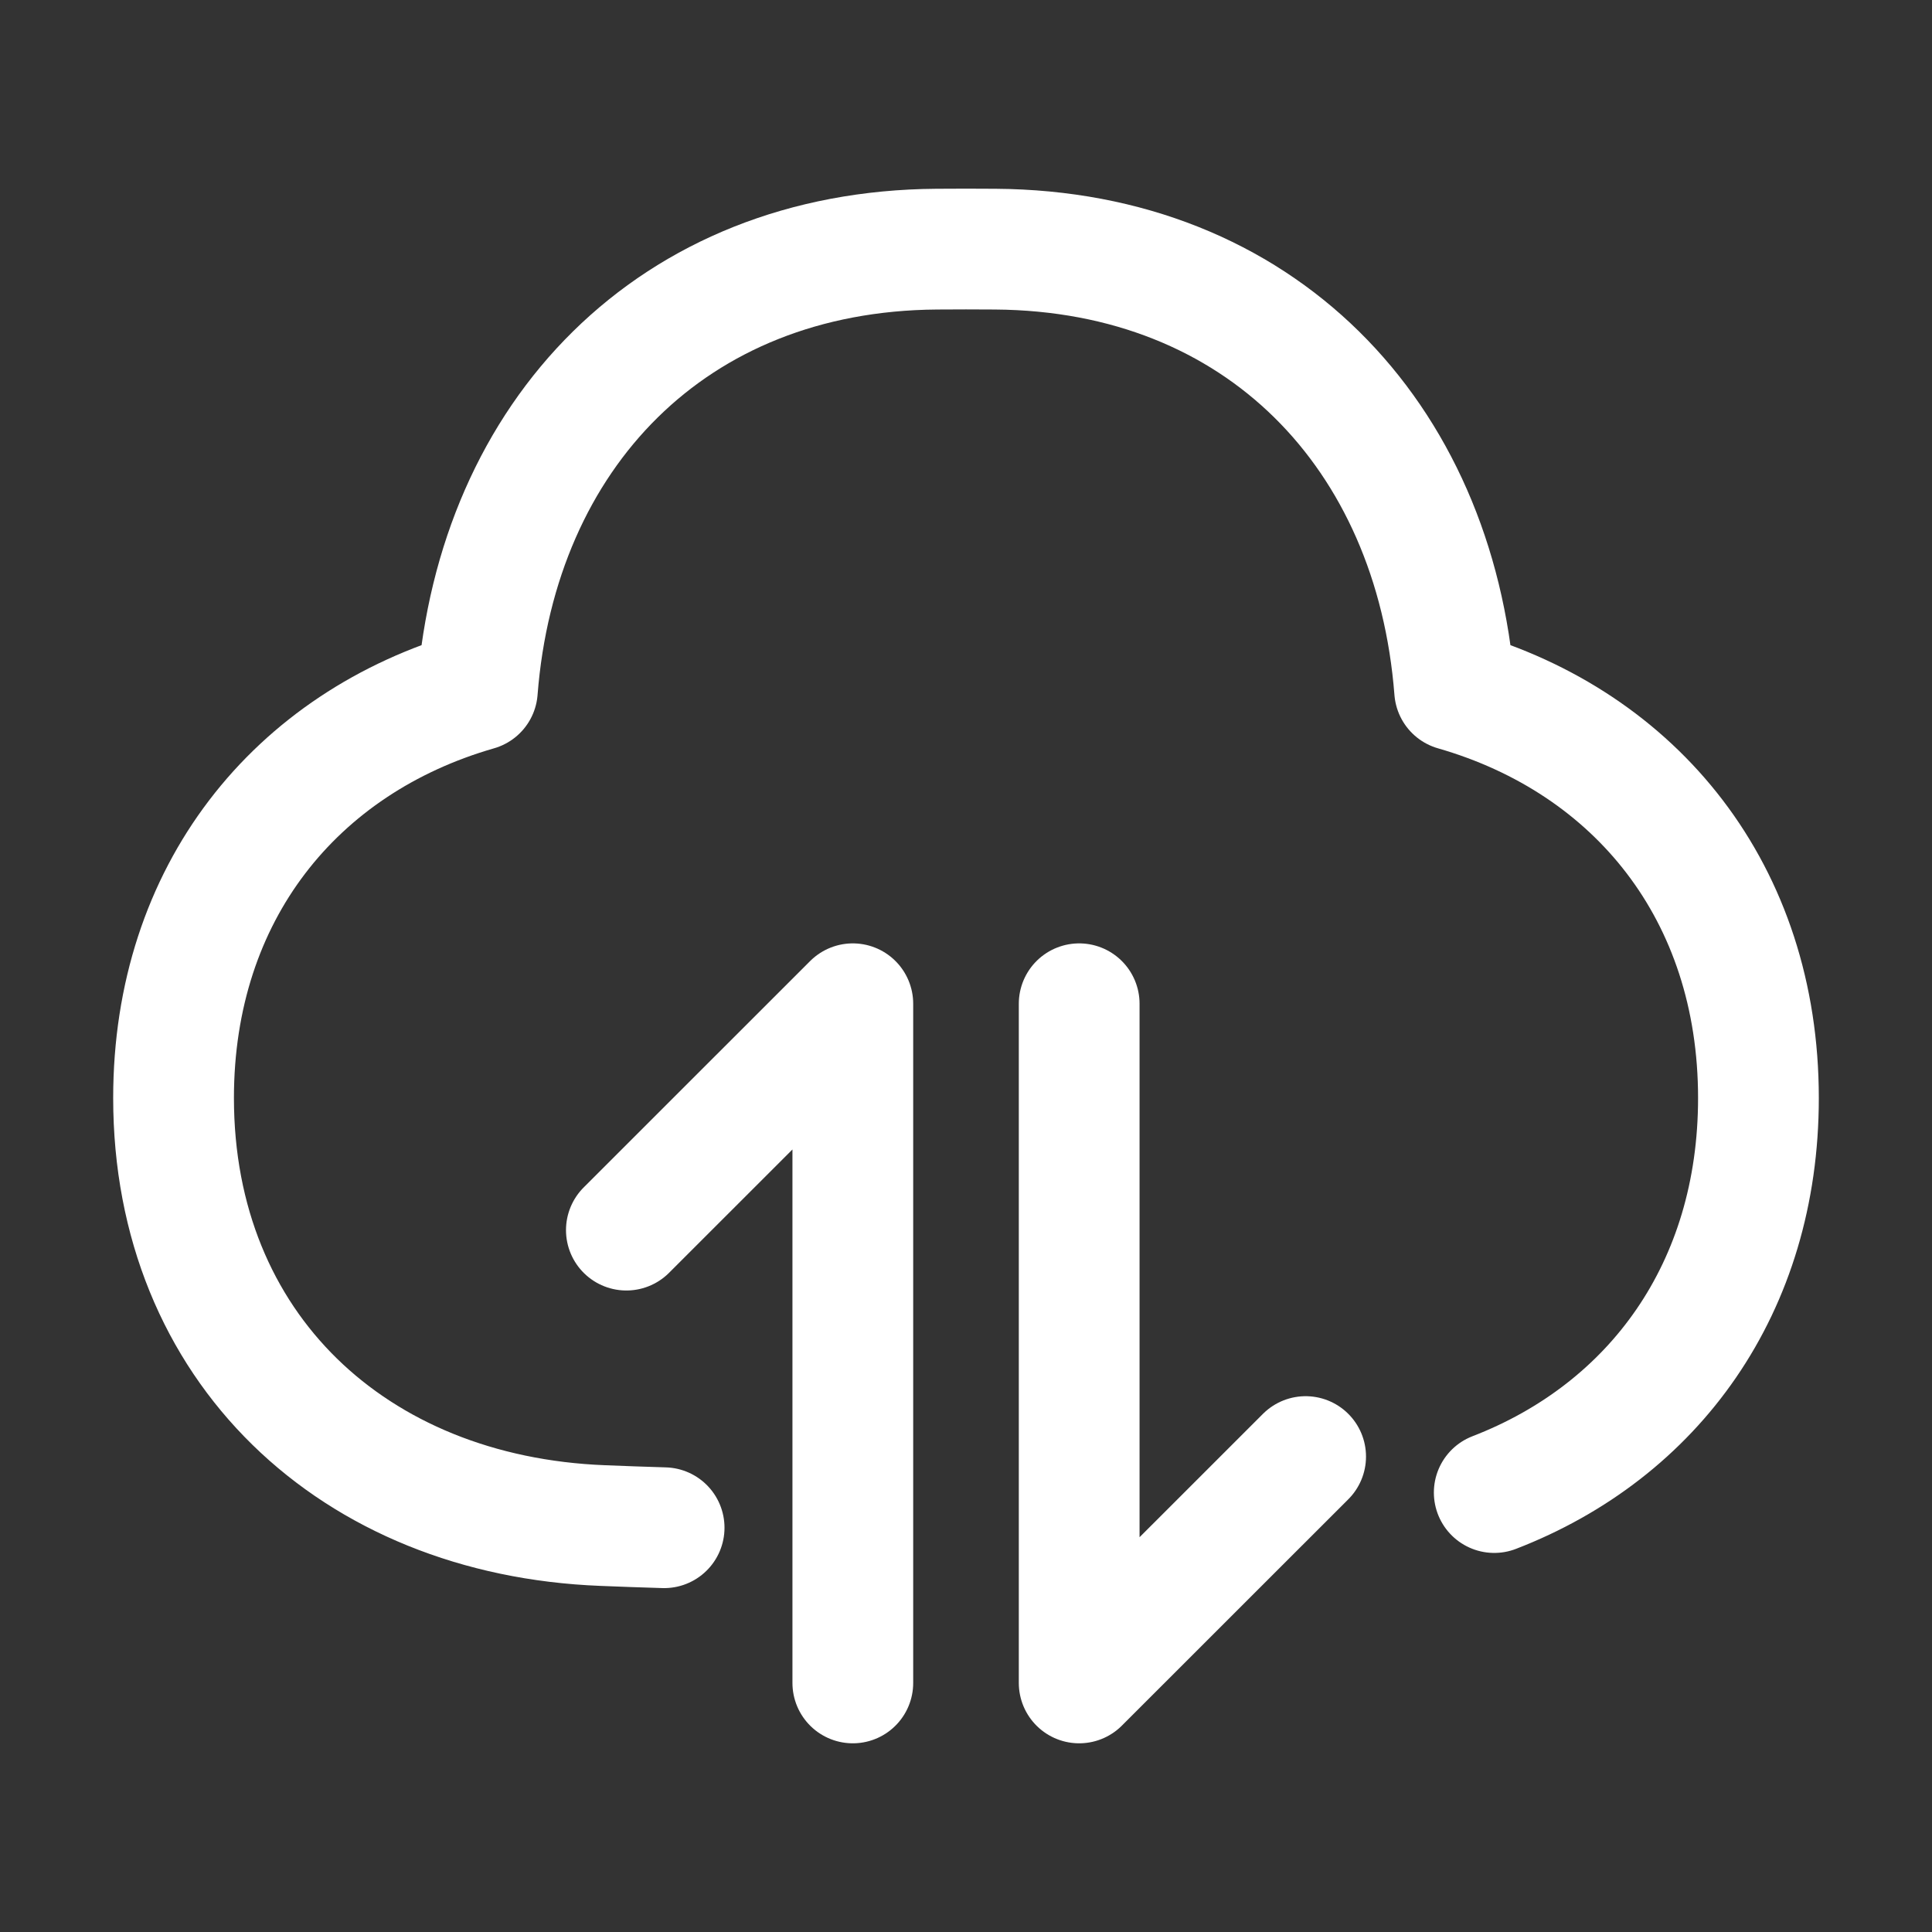 <svg width="24" height="24" viewBox="0 0 24 24" fill="none" xmlns="http://www.w3.org/2000/svg">
<rect x="0" y="0" width="24" height="24" fill="#333333" stroke="none"/>
<path d="M8.25 18.978C7.984 18.97 7.73 18.961 7.486 18.951C4.391 18.83 2.156 16.738 2.156 13.64C2.156 11.092 3.669 9.225 5.93 8.575C6.177 5.398 8.35 3.118 11.636 3.095C11.879 3.093 12.121 3.093 12.364 3.095C15.65 3.118 17.823 5.398 18.07 8.575C20.331 9.225 21.844 11.092 21.844 13.64C21.844 15.999 20.548 17.774 18.562 18.541" stroke="white" stroke-width="1.5" stroke-linecap="round" stroke-linejoin="round"/>
<path d="M10.594 20.906V12.469L7.781 15.281" stroke="white" stroke-width="1.5" stroke-linecap="round" stroke-linejoin="round"/>
<path d="M13.406 12.469V20.906L16.219 18.094" stroke="white" stroke-width="1.5" stroke-linecap="round" stroke-linejoin="round"/>
</svg>

